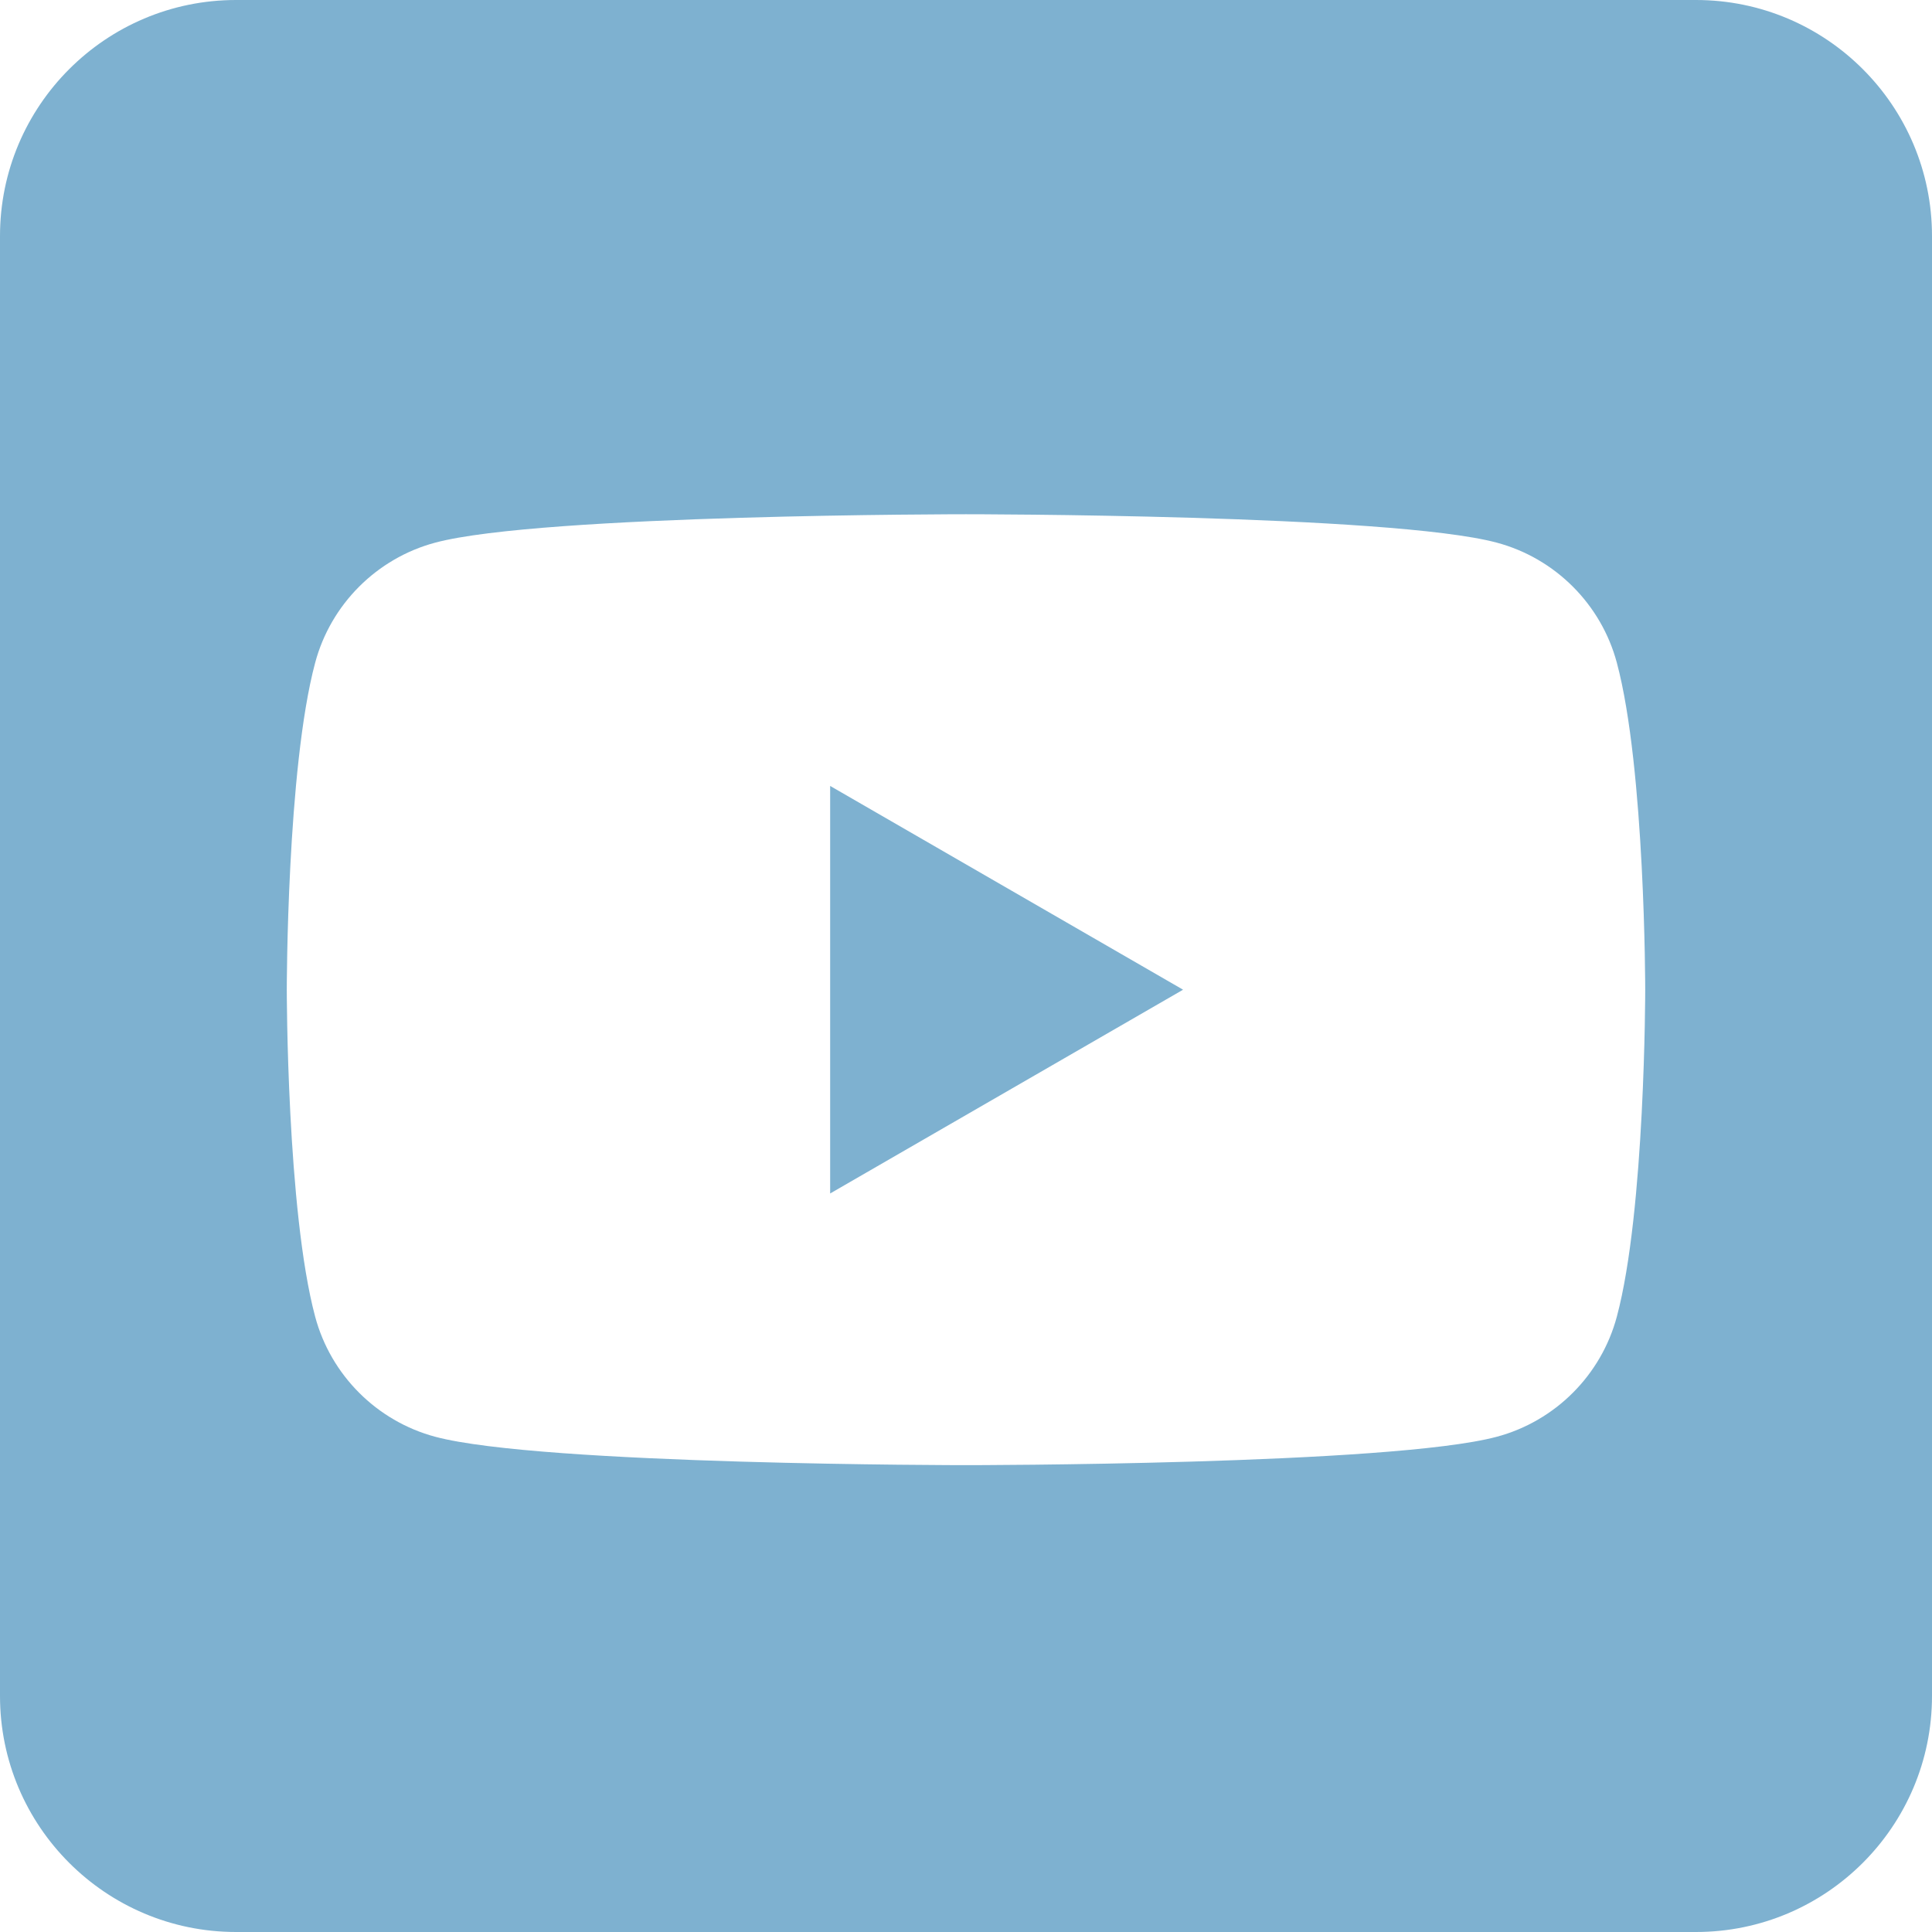<svg viewBox="0 0 512 512" xml:space="preserve" xmlns="http://www.w3.org/2000/svg" fill-rule="evenodd" clip-rule="evenodd" stroke-linejoin="round" stroke-miterlimit="2"><path d="M449.446 0C483.971 0 512 28.03 512 62.554v386.892C512 483.97 483.97 512 449.446 512H62.554C28.03 512 0 483.97 0 449.446V62.554C0 28.03 28.029 0 62.554 0h386.892Zm-20.967 175.63c-4.139-15.489-16.337-27.687-31.826-31.826C368.575 136.28 256 136.28 256 136.28s-112.575 0-140.653 7.524c-15.486 4.139-27.686 16.337-31.826 31.826C76 203.705 76 262.282 76 262.282s0 58.576 7.521 86.648c4.14 15.489 16.34 27.69 31.826 31.829C143.425 388.28 256 388.28 256 388.28s112.575 0 140.653-7.521c15.489-4.139 27.687-16.34 31.826-31.829C436 320.858 436 262.282 436 262.282s0-58.577-7.521-86.652ZM219.998 316.283V208.281l93.53 54.001-93.53 54.001Z" fill="#7eb1d0" class="fill-000000"></path></svg>